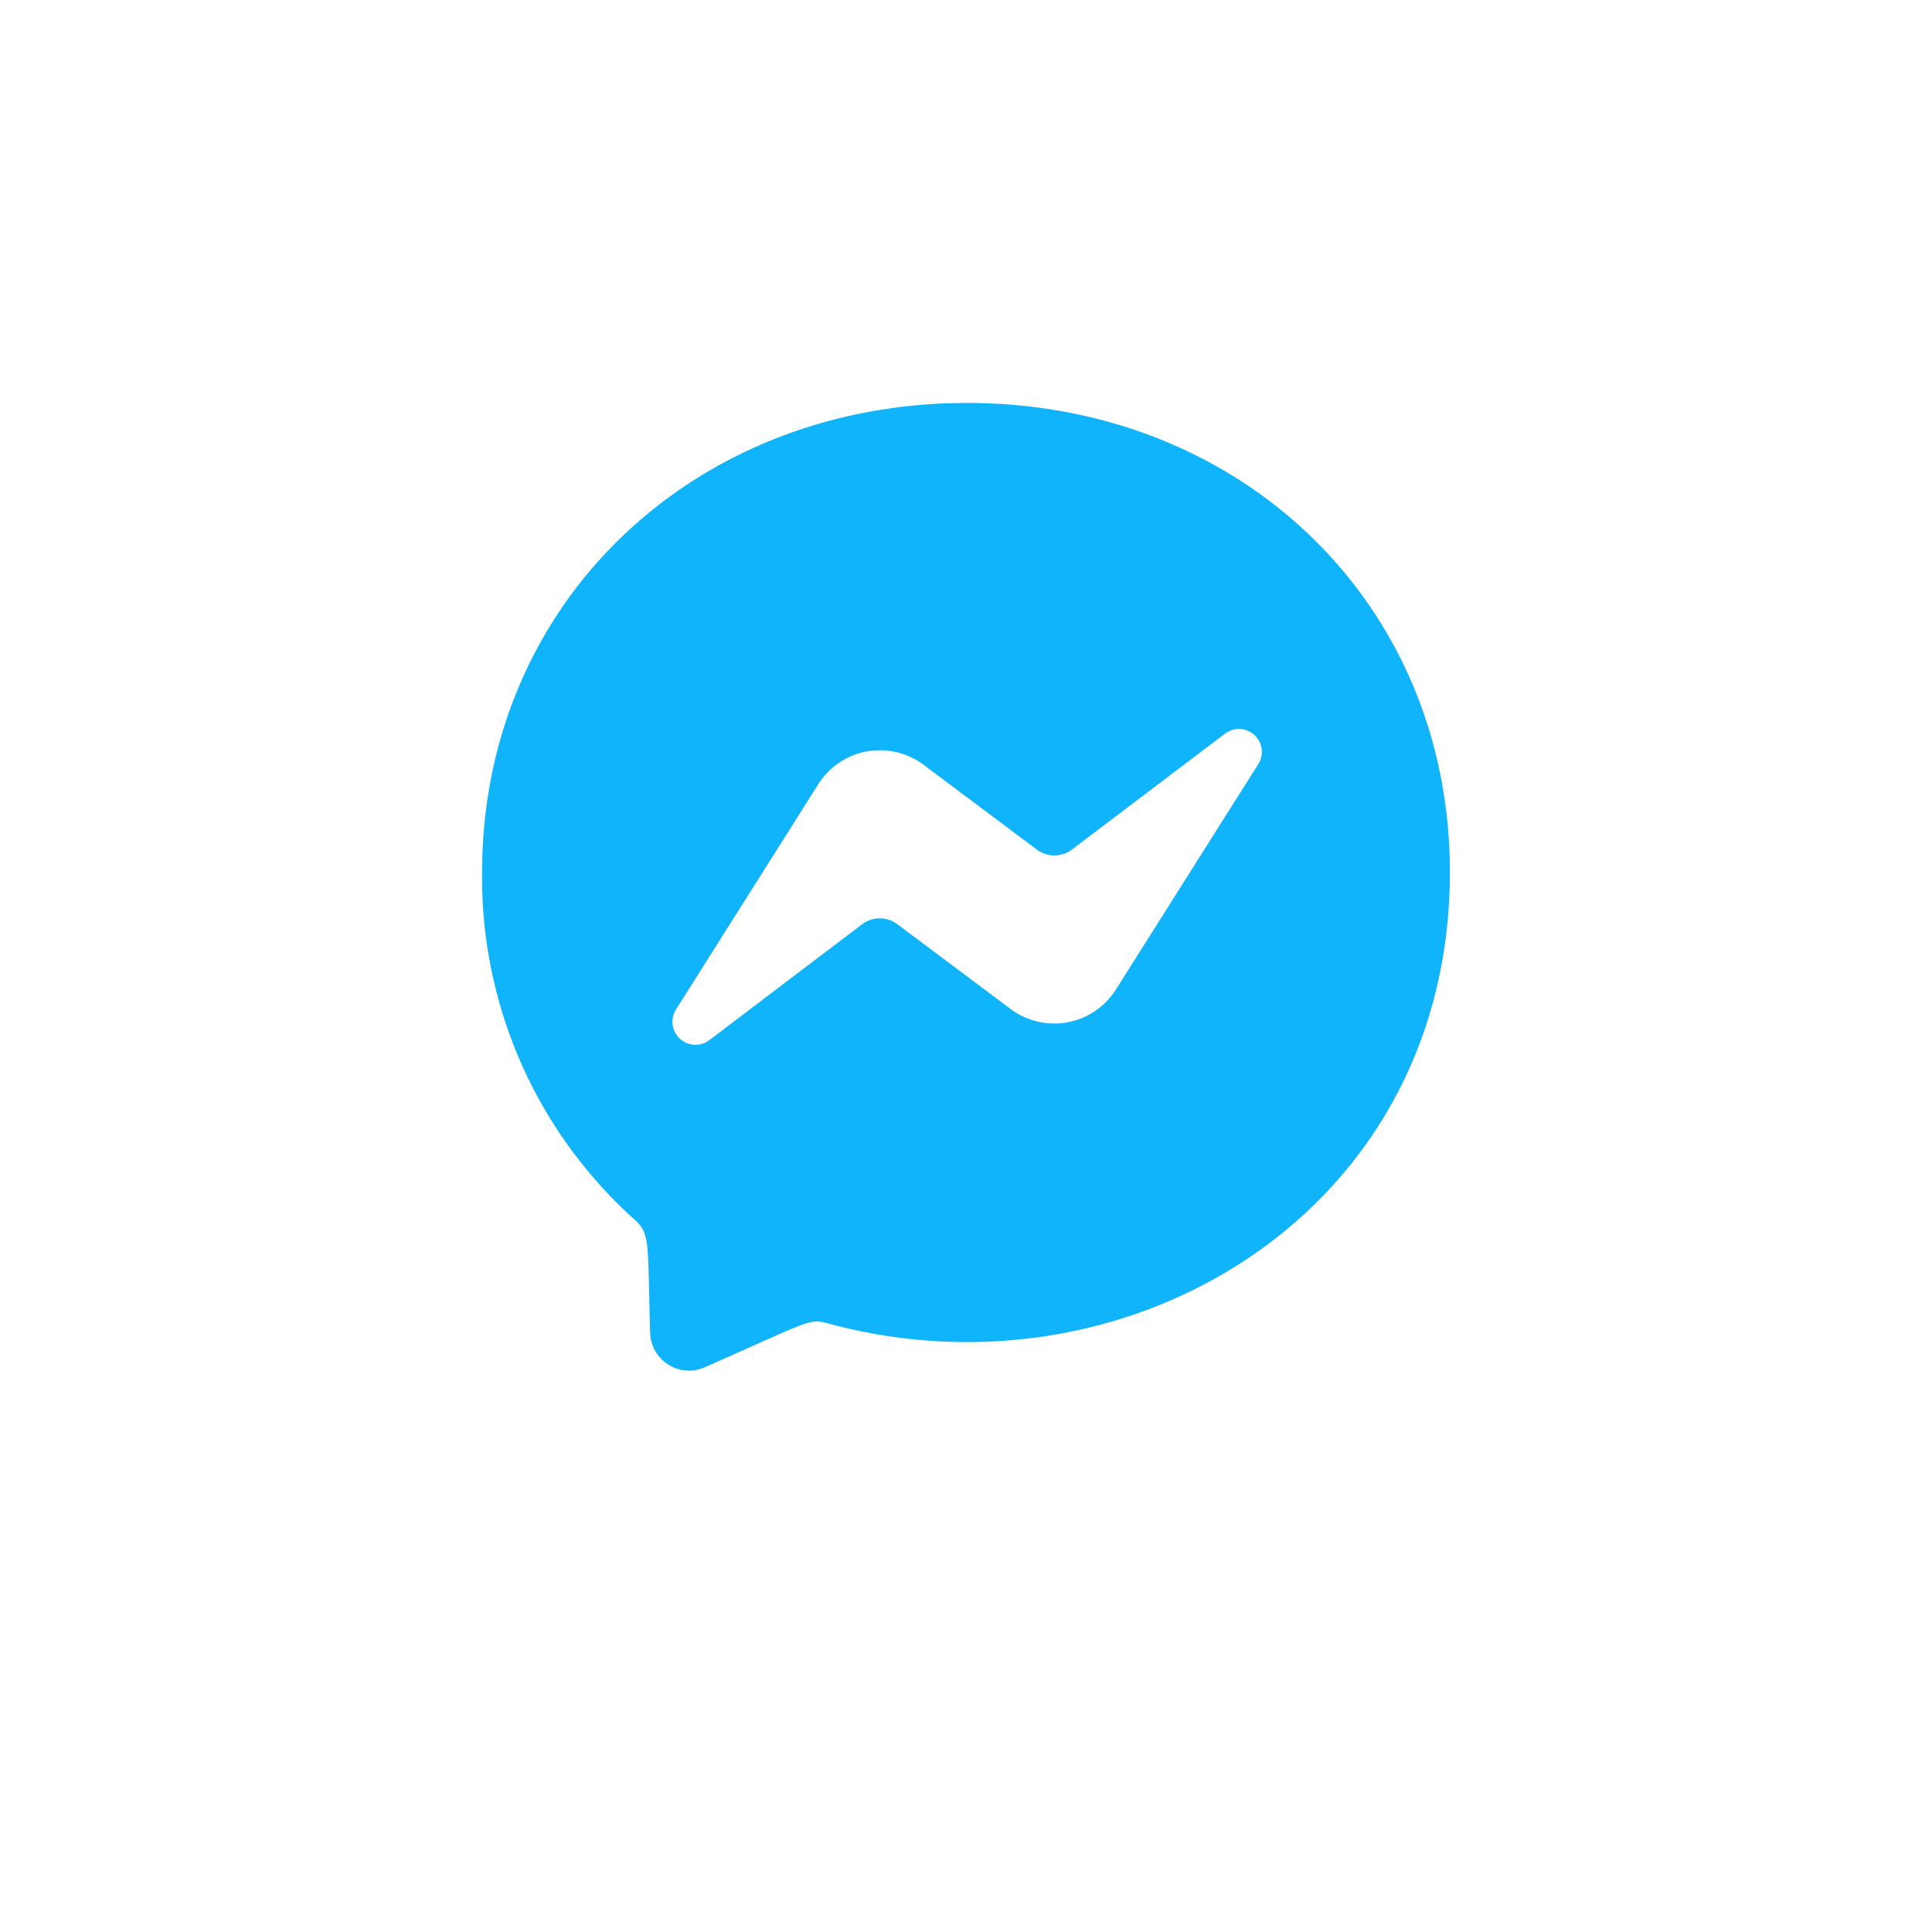 <svg xmlns="http://www.w3.org/2000/svg" xmlns:xlink="http://www.w3.org/1999/xlink" width="122" height="122" viewBox="0 0 122 122">
  <defs>
    <filter id="Path_38" x="0" y="0" width="122" height="122" filterUnits="userSpaceOnUse">
      <feOffset dy="5" input="SourceAlpha"/>
      <feGaussianBlur stdDeviation="2" result="blur"/>
      <feFlood flood-opacity="0.161"/>
      <feComposite operator="in" in2="blur"/>
      <feComposite in="SourceGraphic"/>
    </filter>
  </defs>
  <g id="Group_2956" data-name="Group 2956" transform="translate(-848 -1206)">
    <g transform="matrix(1, 0, 0, 1, 848, 1206)" filter="url(#Path_38)">
      <path id="Path_38-2" data-name="Path 38" d="M55,0A55,55,0,1,1,0,55,55,55,0,0,1,55,0Z" transform="translate(6 1)" fill="#fff"/>
    </g>
    <g id="Group_2953" data-name="Group 2953" transform="translate(780 -187)">
      <g id="Group_23" data-name="Group 23" transform="translate(74 1394)">
        <circle id="Ellipse_4" data-name="Ellipse 4" cx="55" cy="55" r="55" fill="none"/>
      </g>
      <path id="Icon_awesome-facebook-messenger" data-name="Icon awesome-facebook-messenger" d="M31.186.563C13.933.563.563,13.172.563,30.2a28.968,28.968,0,0,0,9.619,21.924c1.029.925.817,1.461.992,7.174a2.454,2.454,0,0,0,3.435,2.165c6.519-2.871,6.6-3.1,7.708-2.8C41.2,63.867,61.674,51.78,61.674,30.2,61.674,13.172,48.44.563,31.186.563ZM49.573,23.372,40.579,37.611a4.6,4.6,0,0,1-6.642,1.223l-7.156-5.356a1.848,1.848,0,0,0-2.218,0L14.908,40.8A1.453,1.453,0,0,1,12.8,38.872l8.994-14.239a4.6,4.6,0,0,1,6.642-1.223l7.153,5.355a1.848,1.848,0,0,0,2.218,0l9.661-7.316a1.449,1.449,0,0,1,2.106,1.925Z" transform="translate(97.882 1417.882)" fill="#10b4fb"/>
    </g>
  </g>
</svg>
